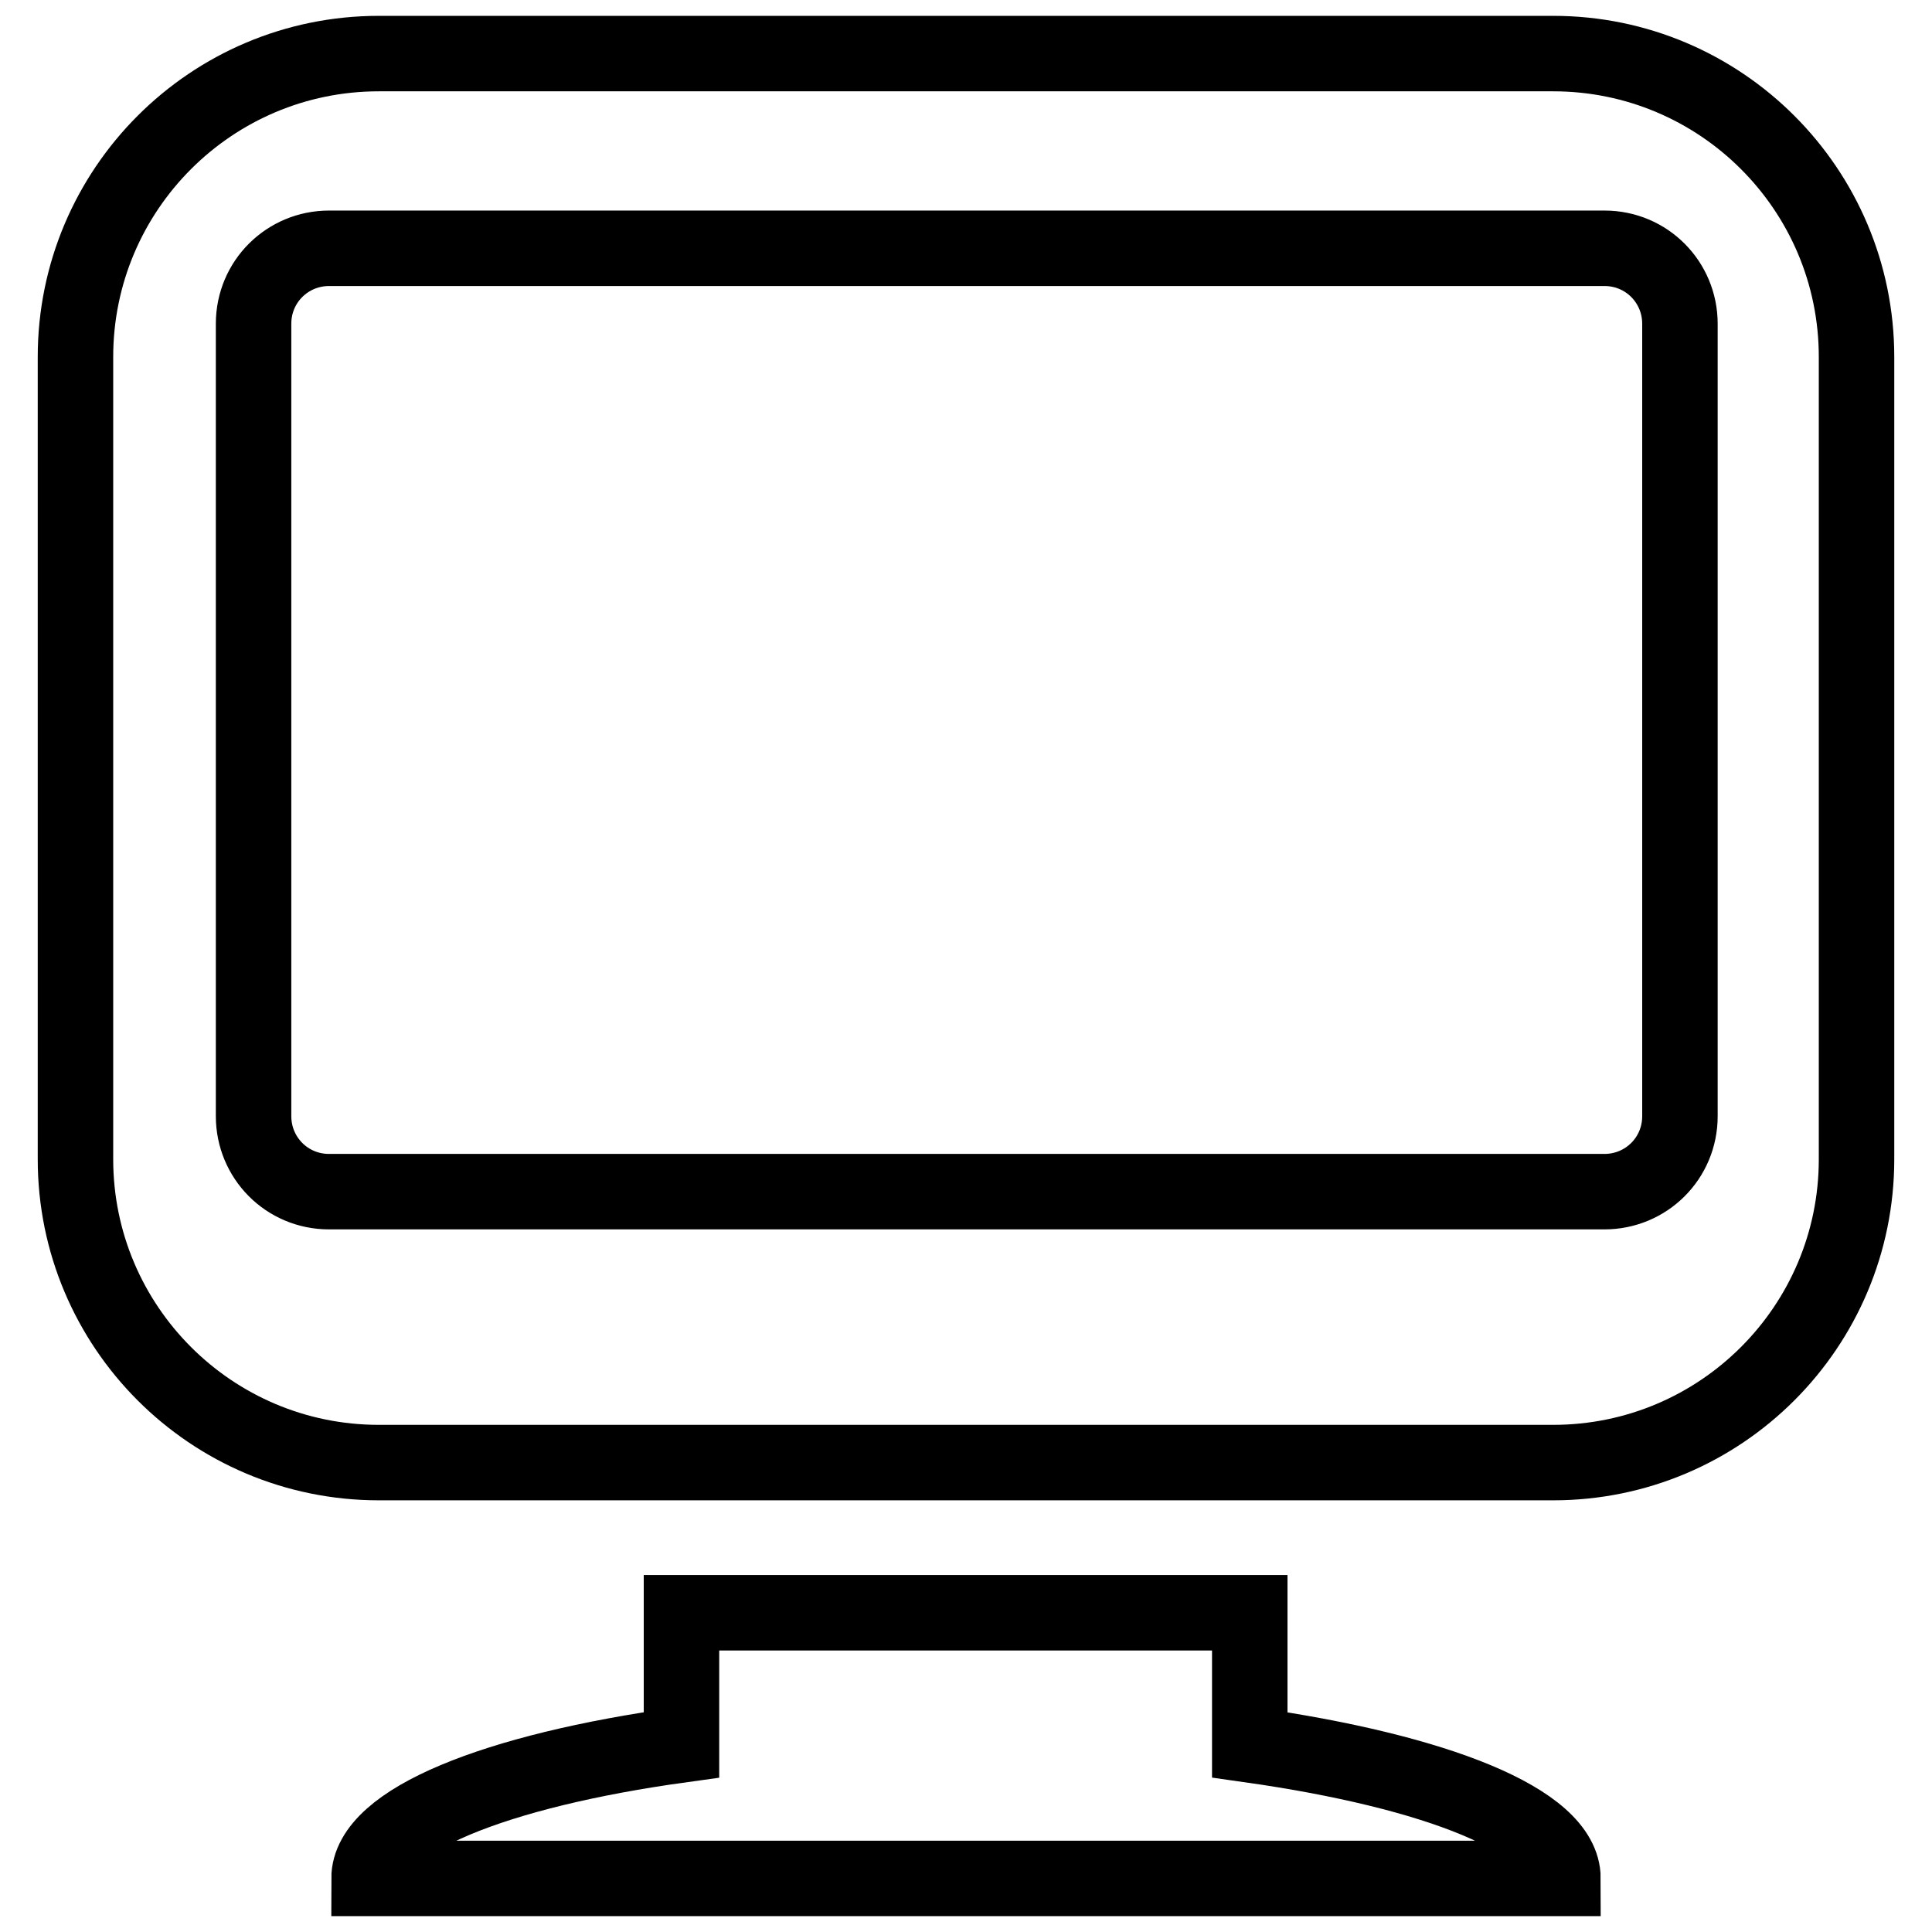<?xml version="1.0" encoding="utf-8"?>
<!-- Svg Vector Icons : http://www.onlinewebfonts.com/icon -->
<!DOCTYPE svg PUBLIC "-//W3C//DTD SVG 1.1//EN" "http://www.w3.org/Graphics/SVG/1.1/DTD/svg11.dtd">
<svg version="1.1" xmlns="http://www.w3.org/2000/svg" xmlns:xlink="http://www.w3.org/1999/xlink" x="0px" y="0px" viewBox="0 0 256 256" enable-background="new 0 0 256 256" xml:space="preserve">
<g><g><g><path stroke-width="10" fill-opacity="0" stroke="#000000"  d="M205.8,7.1H50.2C28,7.1,10,25.1,10,47.3v106.3c0,22.2,18,40.2,40.2,40.2h155.6c22.2,0,40.2-18,40.2-40.2V47.3C246,25.1,228,7.1,205.8,7.1z M222.6,147.9c0,5.6-4.5,10-10,10h-169c-5.6,0-10-4.5-10-10v-105c0-5.6,4.5-10,10-10h169c5.6,0,10,4.5,10,10V147.9z M207.1,248.9H48.9c0-7.6,16.8-14.3,41.4-17.7v-17.5h75.3v17.5C190.3,234.7,207.1,241.3,207.1,248.9z"/></g><g></g><g></g><g></g><g></g><g></g><g></g><g></g><g></g><g></g><g></g><g></g><g></g><g></g><g></g><g></g></g></g>
</svg>